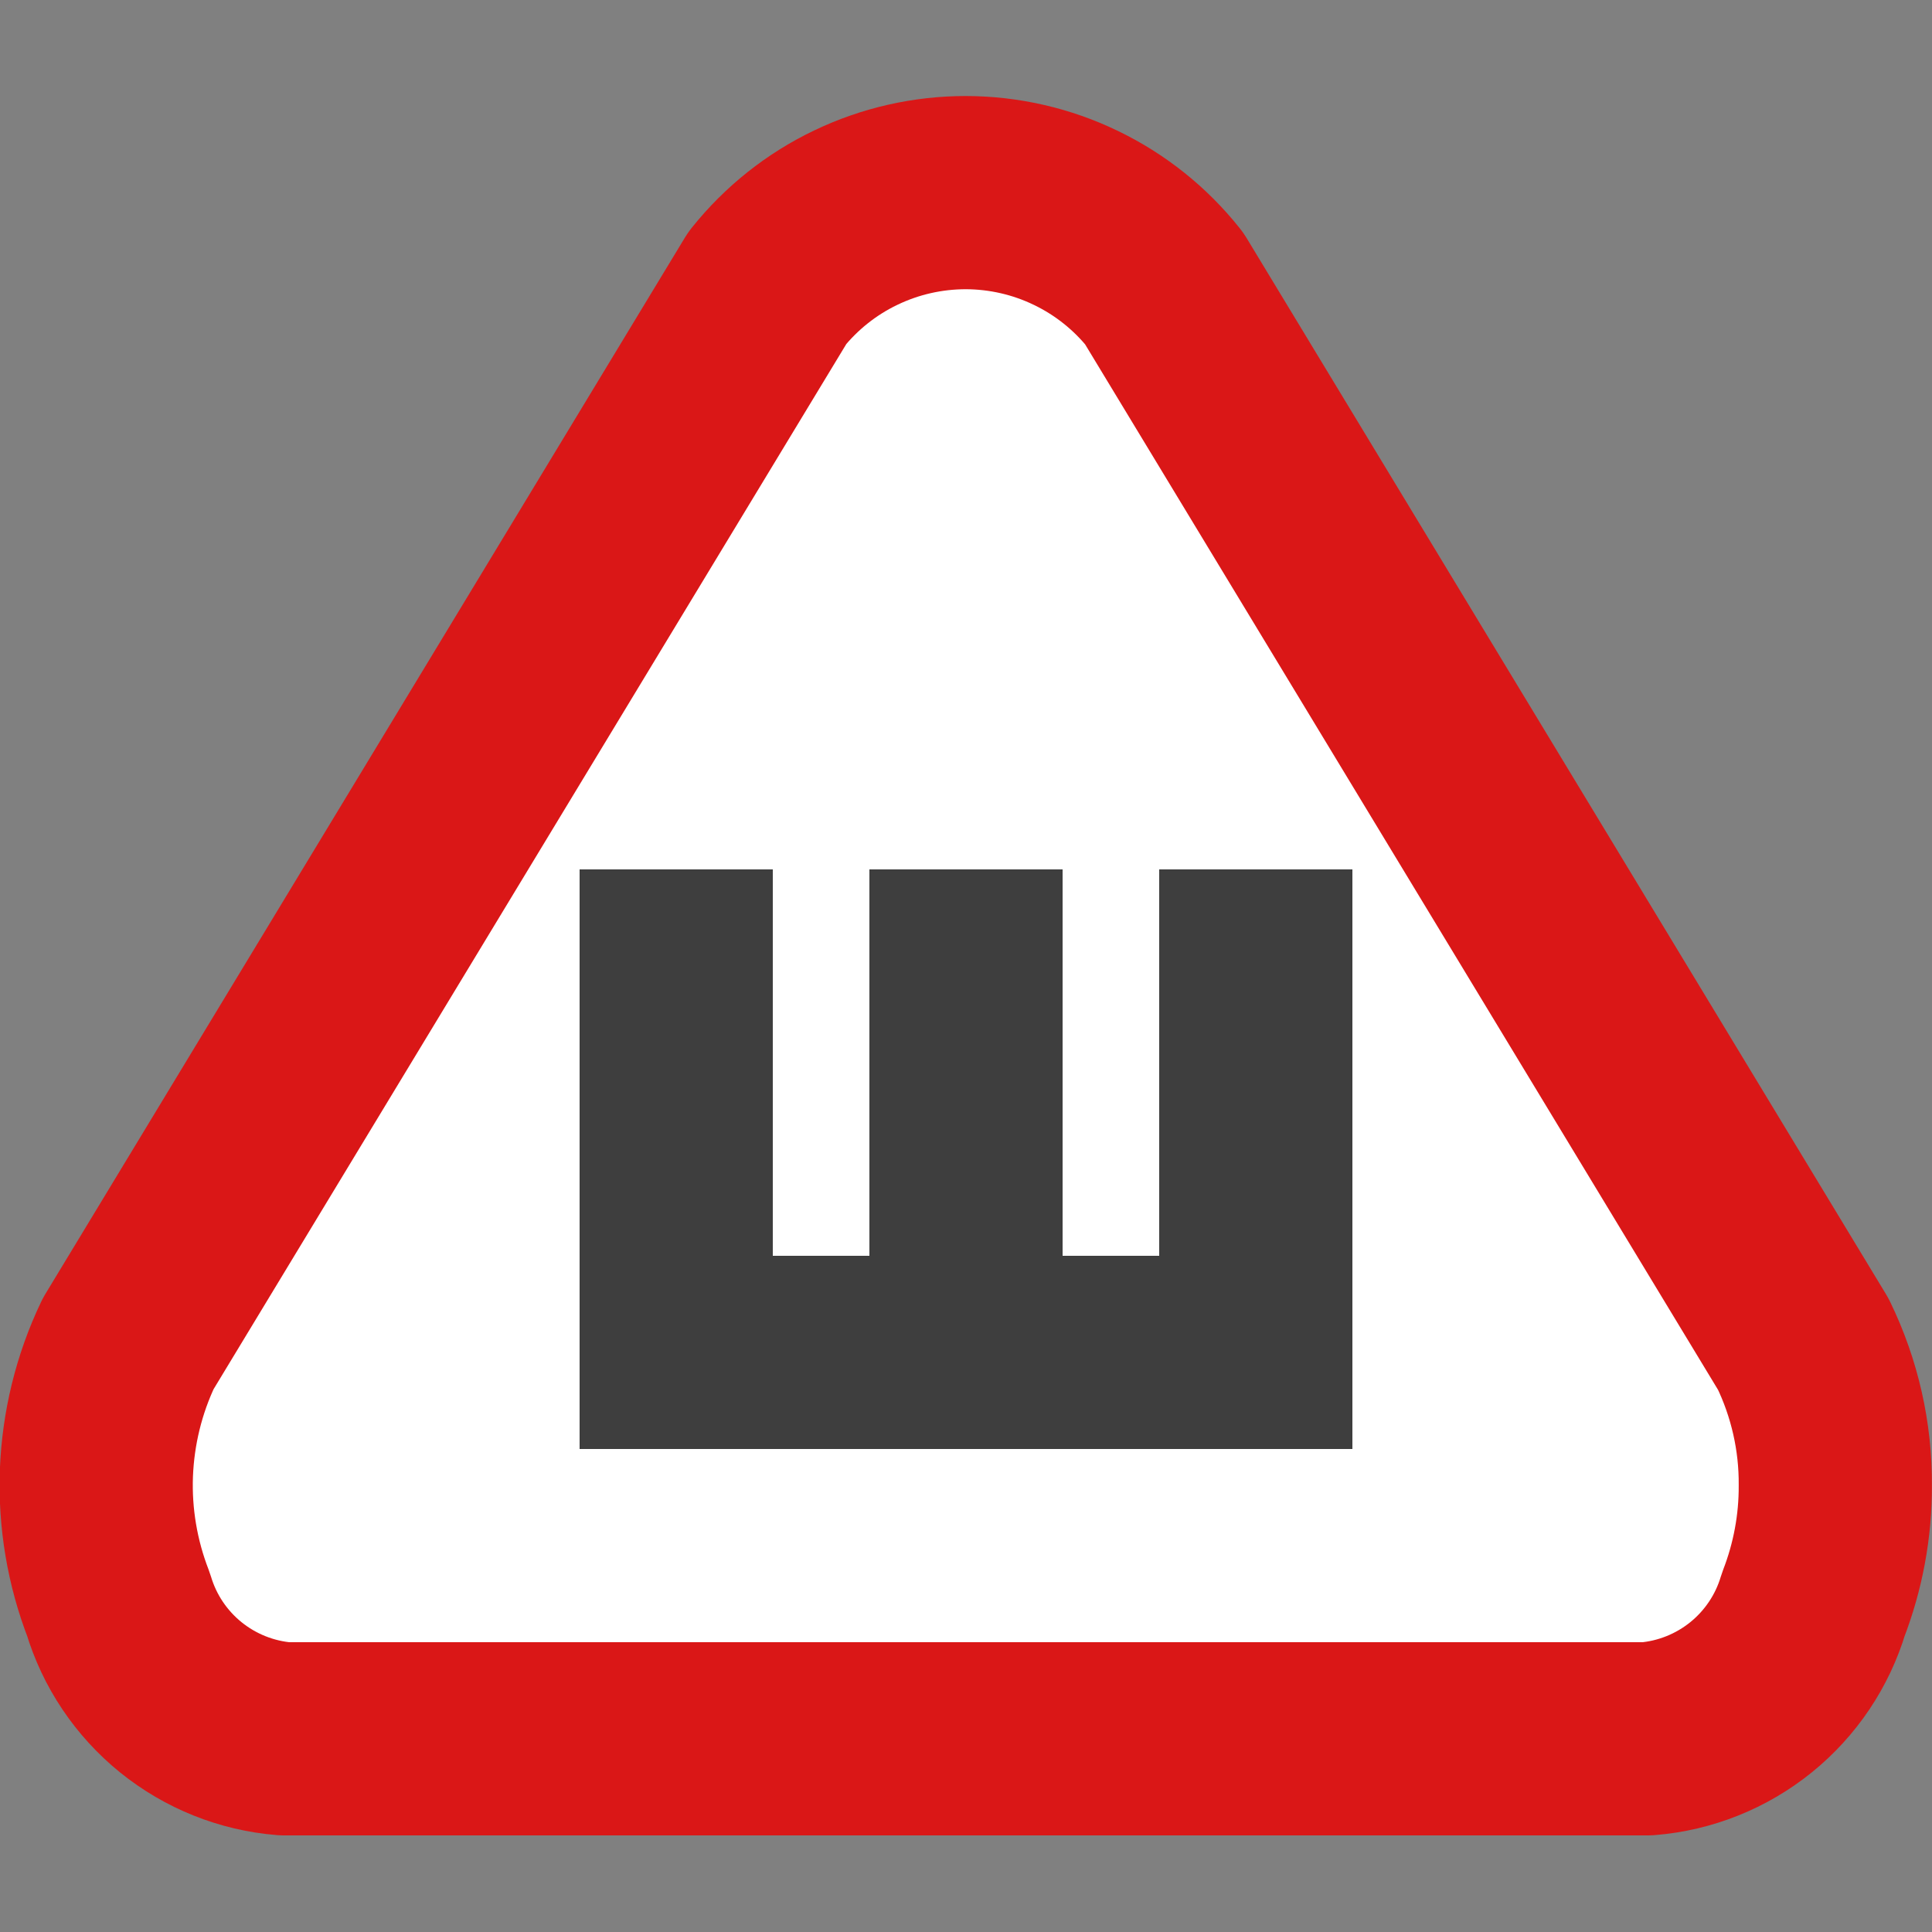 <svg width="20" height="20" viewBox="0 0 20 20" fill="none" xmlns="http://www.w3.org/2000/svg">
<rect x="0" y="0" width="20" height="20" fill="#808080" stroke="none"/>
<g clip-path="url(#clip0)">
<path fill-rule="evenodd" clip-rule="evenodd" d="M12.051 2.985L18.668 13.915C18.889 14.371 19.003 14.871 18.999 15.378C19.001 15.799 18.923 16.217 18.771 16.61C18.658 16.988 18.433 17.322 18.127 17.57C17.82 17.818 17.446 17.968 17.053 18H2.945C2.552 17.968 2.178 17.818 1.871 17.57C1.565 17.322 1.34 16.988 1.227 16.61C1.059 16.177 0.981 15.714 0.998 15.25C1.016 14.785 1.127 14.329 1.327 13.91L7.944 2.98C8.191 2.672 8.503 2.423 8.859 2.253C9.215 2.082 9.604 1.994 9.999 1.994C10.393 1.995 10.783 2.084 11.138 2.256C11.493 2.427 11.805 2.676 12.051 2.985Z" fill="white" stroke="#DA1717" stroke-width="2" stroke-linecap="round" stroke-linejoin="round"/>
<path fill-rule="evenodd" clip-rule="evenodd" d="M6 15V9H8V13H9V9H11V13H12V9H14V15H6Z" fill="#3E3E3E"/>
</g>
<defs>
<clipPath id="clip0">
<rect width="20" height="20" fill="white"/>
</clipPath>
</defs>
</svg>